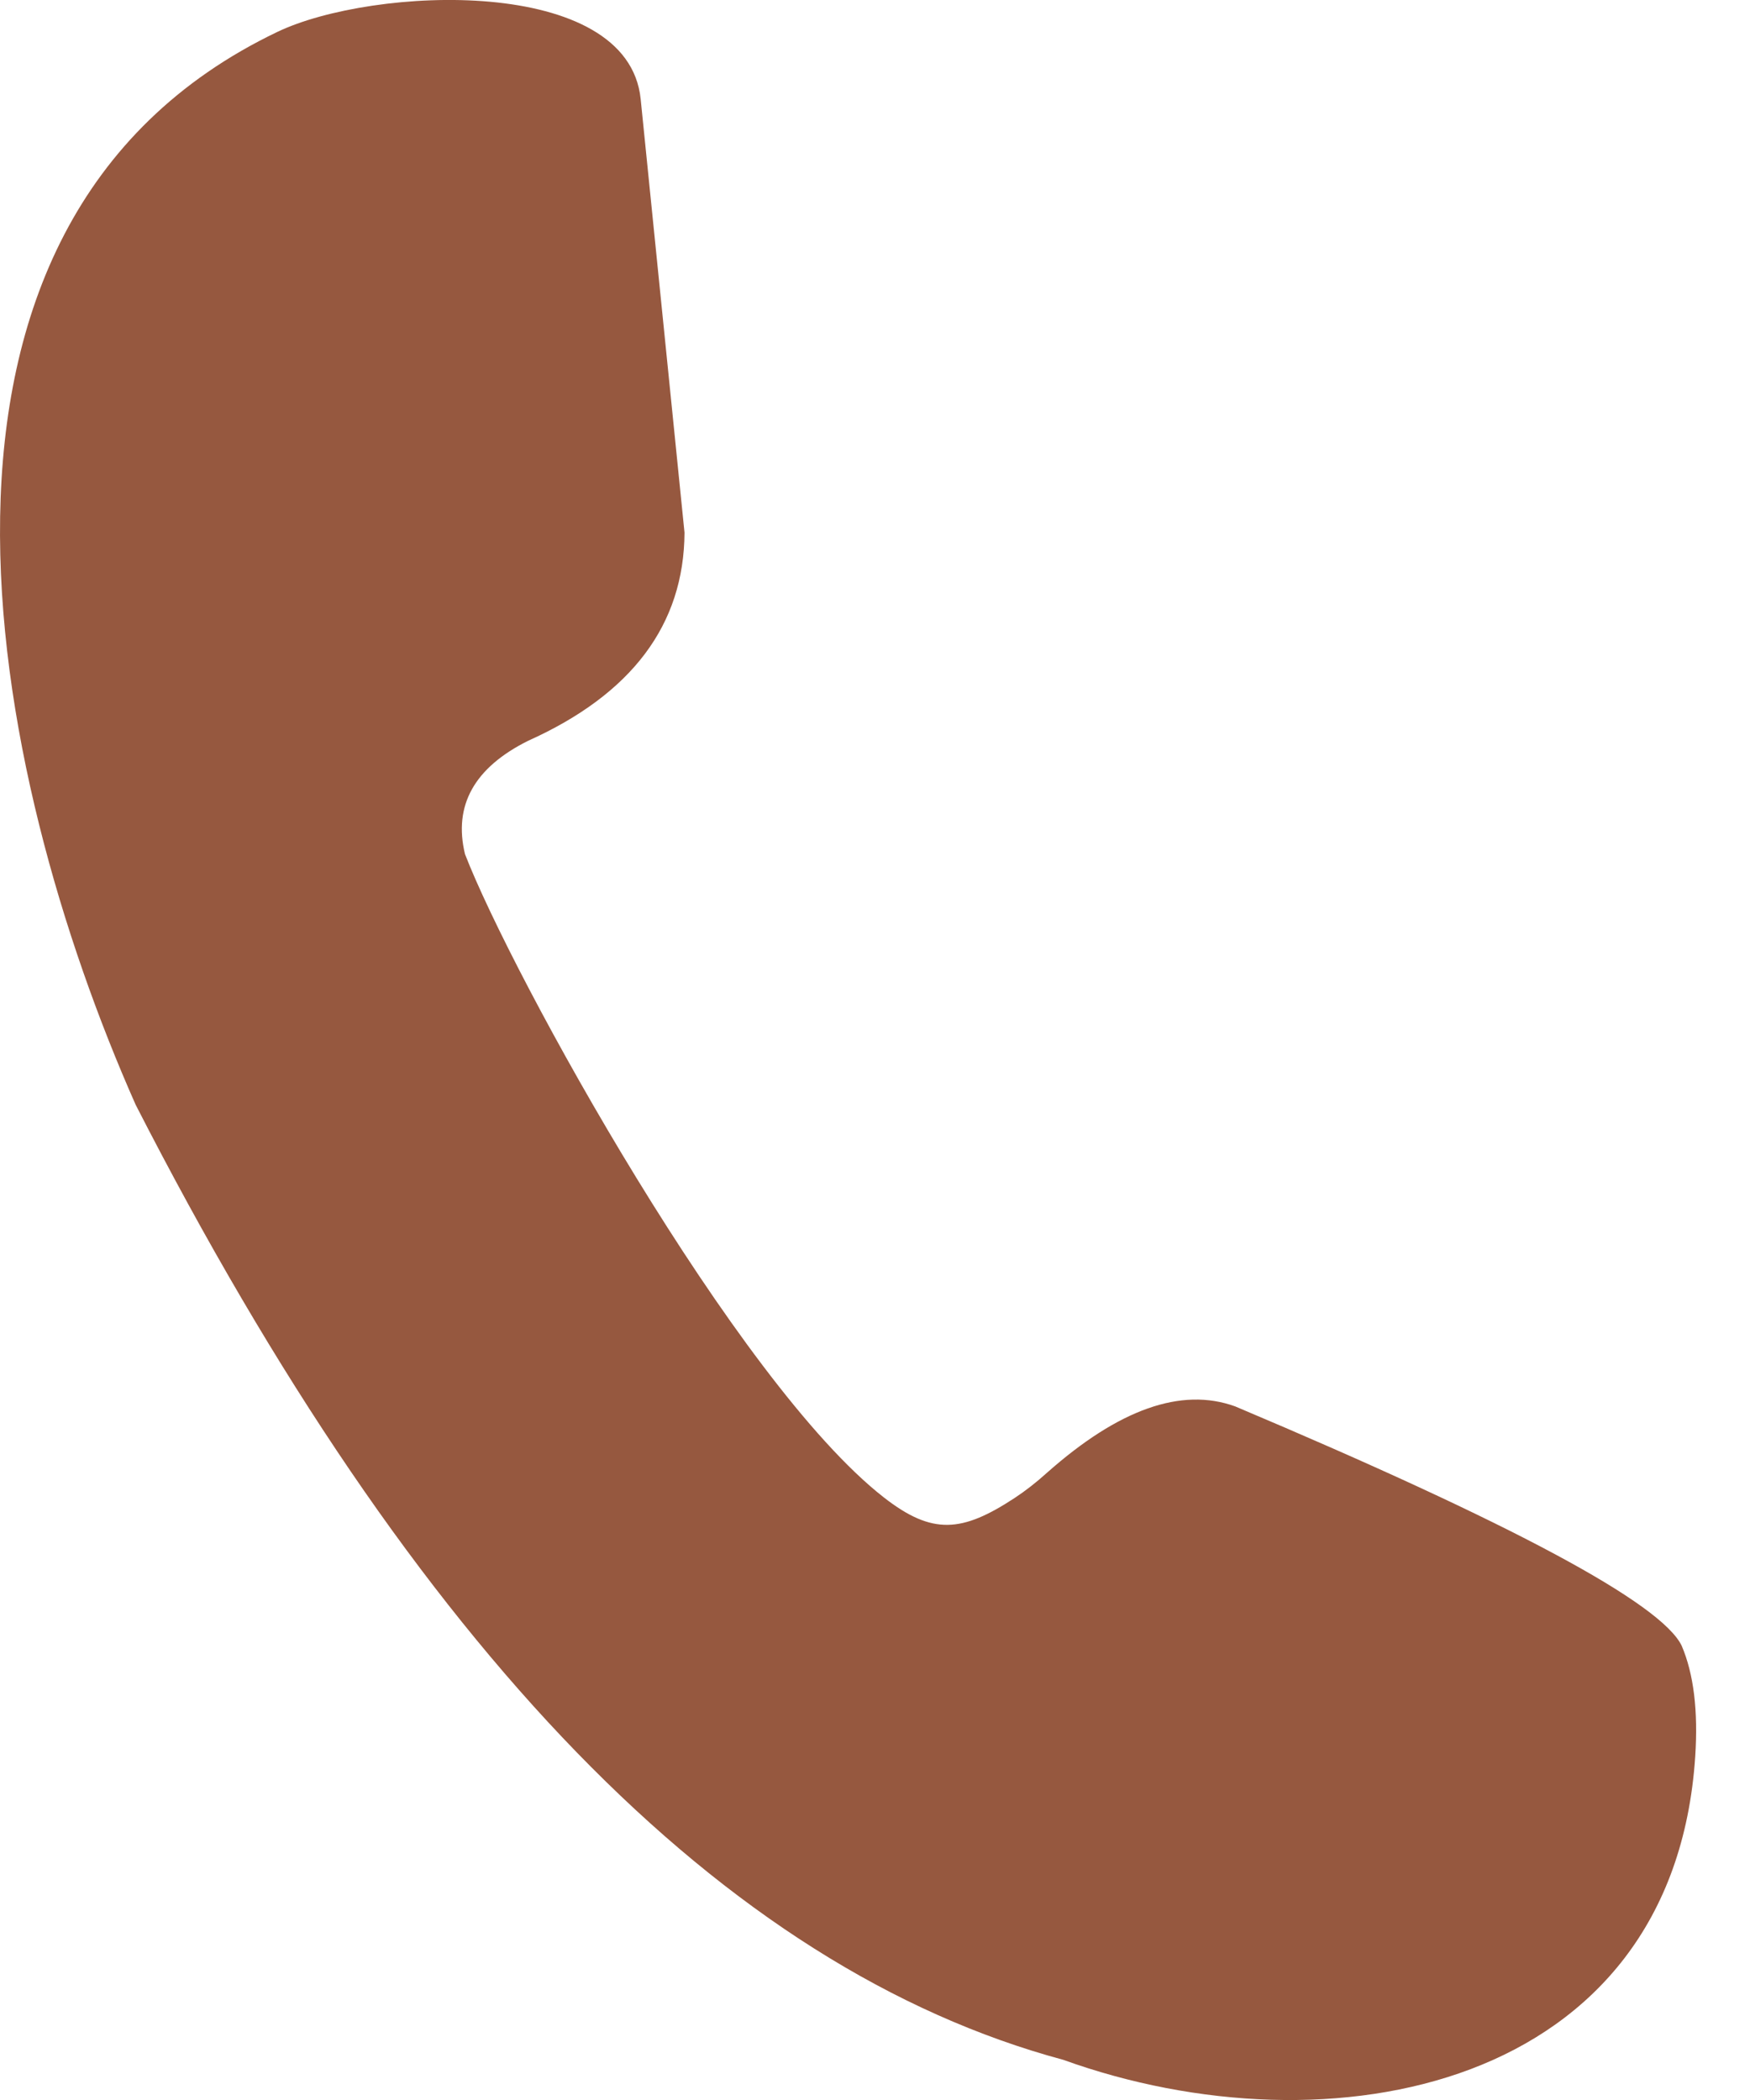 <svg width="20" height="24" viewBox="0 0 20 24" fill="none" xmlns="http://www.w3.org/2000/svg">
<path fill-rule="evenodd" clip-rule="evenodd" d="M7.823 6.087C7.527 3.16 7.36 1.509 7.322 1.133C7.178 -0.288 4.26 -0.158 3.169 0.365C-1.441 2.572 -0.128 8.84 1.55 12.625C4.737 18.855 8.271 22.494 12.152 23.541C15.19 24.636 19.122 23.885 19.374 20.074C19.408 19.553 19.357 19.131 19.219 18.808C18.984 18.323 17.283 17.41 14.116 16.073C13.502 15.851 12.786 16.104 11.966 16.831C11.843 16.942 11.72 17.038 11.597 17.119C10.995 17.514 10.657 17.546 10.103 17.115C8.413 15.799 5.853 11.155 5.314 9.761C5.18 9.204 5.421 8.773 6.034 8.467C7.22 7.934 7.817 7.14 7.823 6.087Z" fill="#96583F"/>
</svg>
